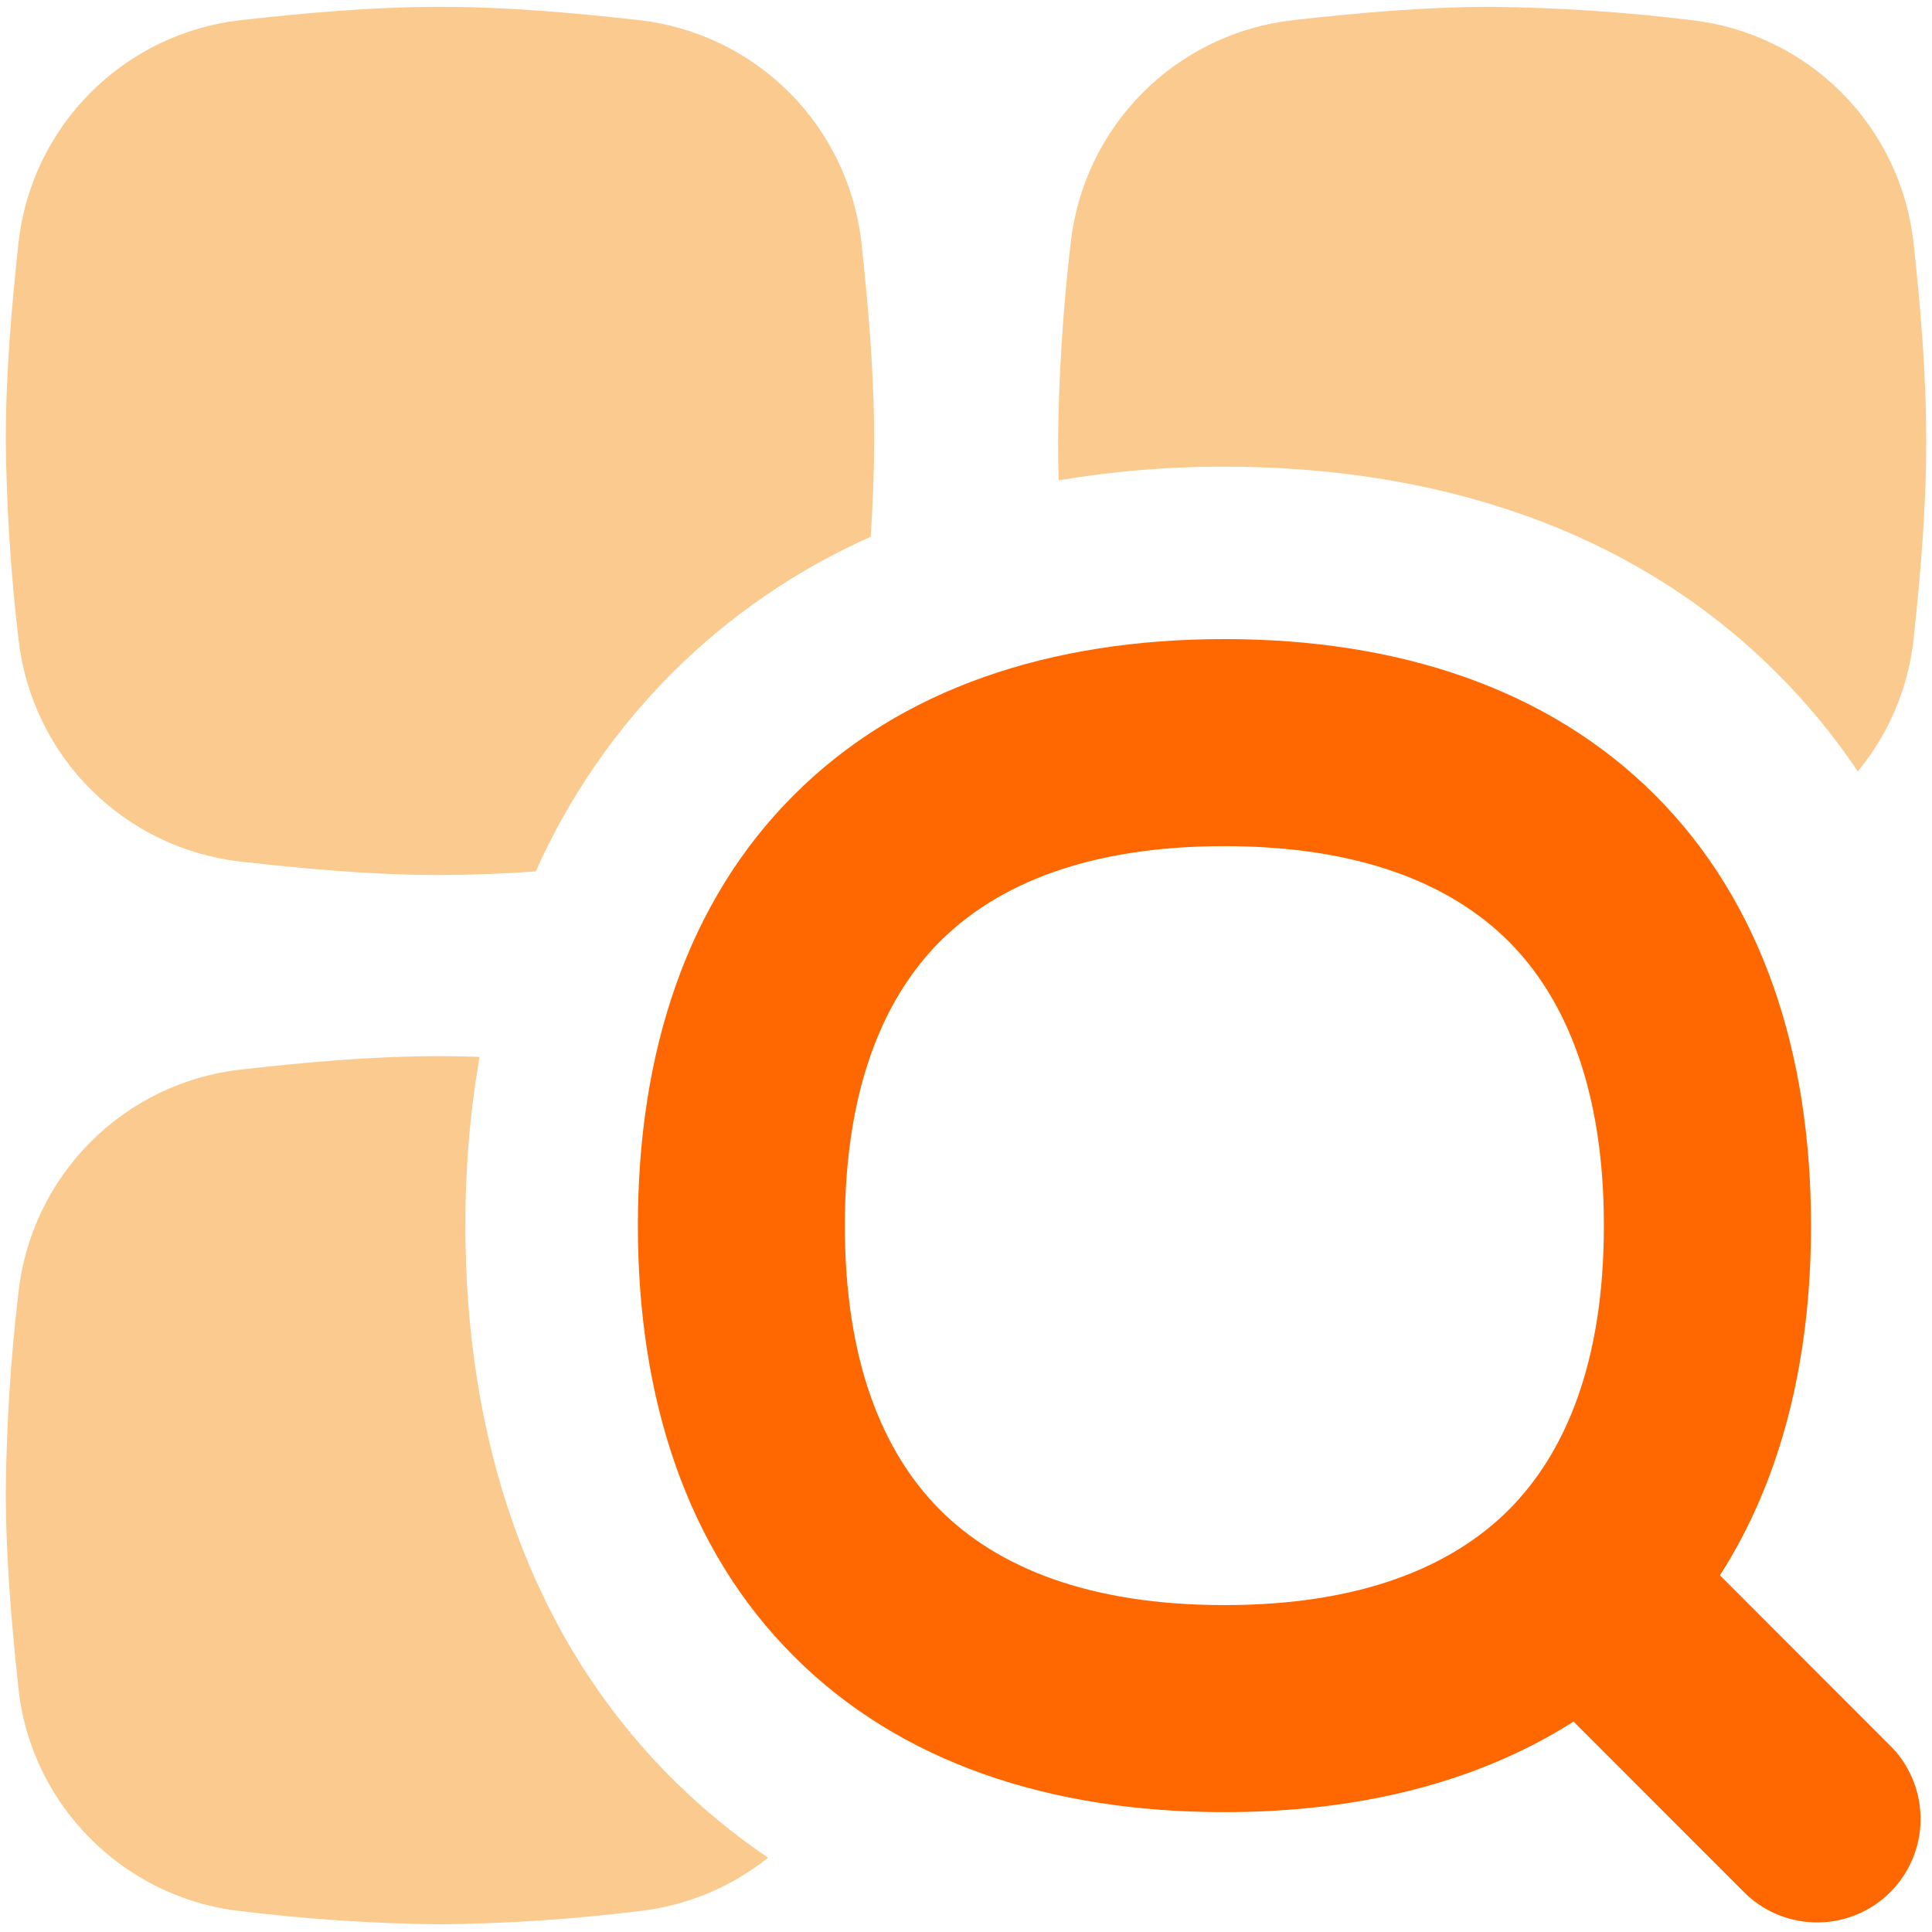 <svg width="24" height="24" viewBox="0 0 24 24" fill="none" xmlns="http://www.w3.org/2000/svg">
<g clip-path="url(#clip0_4264_19133)">
<path fill-rule="evenodd" clip-rule="evenodd" d="M2.983 0.251C3.77 0.164 4.605 0.085 5.467 0.085C6.328 0.085 7.164 0.164 7.946 0.251C8.65 0.332 9.306 0.649 9.807 1.151C10.307 1.653 10.622 2.31 10.701 3.015C10.785 3.795 10.859 4.623 10.859 5.476C10.859 5.881 10.841 6.279 10.816 6.668C9.896 7.077 9.059 7.651 8.347 8.362C7.638 9.073 7.064 9.908 6.655 10.825C6.26 10.854 5.864 10.868 5.467 10.87C4.605 10.87 3.77 10.791 2.987 10.703C2.282 10.623 1.626 10.306 1.125 9.804C0.624 9.302 0.309 8.645 0.23 7.94C0.133 7.122 0.081 6.3 0.072 5.476C0.072 4.623 0.146 3.795 0.23 3.015C0.308 2.31 0.623 1.654 1.123 1.152C1.624 0.65 2.279 0.332 2.983 0.251ZM5.957 13.129C5.793 13.123 5.628 13.121 5.464 13.12C4.603 13.12 3.767 13.199 2.985 13.287C2.281 13.367 1.625 13.685 1.124 14.187C0.624 14.689 0.308 15.346 0.23 16.05C0.133 16.868 0.081 17.69 0.072 18.514C0.072 19.367 0.146 20.197 0.23 20.977C0.384 22.424 1.541 23.579 2.985 23.74C3.807 23.841 4.635 23.896 5.464 23.905C6.293 23.896 7.121 23.841 7.944 23.74C8.544 23.672 9.093 23.435 9.542 23.077C9.112 22.787 8.712 22.456 8.345 22.09C6.508 20.253 5.781 17.775 5.781 15.226C5.779 14.523 5.838 13.821 5.957 13.129ZM23.078 9.582C23.465 9.115 23.706 8.543 23.771 7.94C23.855 7.16 23.928 6.332 23.928 5.476C23.928 4.623 23.855 3.795 23.771 3.015C23.692 2.31 23.378 1.653 22.877 1.151C22.377 0.649 21.721 0.332 21.017 0.251C20.194 0.15 19.365 0.094 18.535 0.085C17.675 0.085 16.838 0.164 16.056 0.251C15.352 0.332 14.696 0.649 14.196 1.151C13.695 1.653 13.38 2.31 13.301 3.015C13.205 3.832 13.152 4.654 13.144 5.476C13.144 5.641 13.147 5.806 13.151 5.967C13.831 5.852 14.52 5.795 15.209 5.797C17.759 5.797 20.237 6.524 22.073 8.362C22.456 8.742 22.788 9.15 23.078 9.582Z" fill="#FACA8F"/>
<path fill-rule="evenodd" clip-rule="evenodd" d="M10.495 15.225C10.495 13.542 10.965 12.409 11.678 11.694C12.393 10.981 13.526 10.511 15.21 10.511C16.893 10.511 18.026 10.981 18.741 11.694C19.454 12.409 19.924 13.542 19.924 15.225C19.924 16.909 19.454 18.042 18.741 18.757C18.026 19.47 16.893 19.939 15.21 19.939C13.526 19.939 12.393 19.47 11.678 18.757C10.965 18.042 10.495 16.909 10.495 15.225ZM15.21 7.939C13.053 7.939 11.186 8.55 9.861 9.877C8.534 11.202 7.924 13.069 7.924 15.225C7.924 17.382 8.534 19.249 9.861 20.574C11.186 21.901 13.053 22.511 15.21 22.511C16.864 22.511 18.347 22.151 19.547 21.386L21.696 23.536C21.94 23.763 22.262 23.887 22.596 23.881C22.929 23.875 23.247 23.74 23.482 23.505C23.718 23.269 23.852 22.951 23.858 22.618C23.864 22.285 23.741 21.963 23.514 21.719L21.366 19.569C22.135 18.369 22.497 16.883 22.497 15.225C22.497 13.069 21.885 11.202 20.56 9.877C19.233 8.55 17.366 7.939 15.211 7.939H15.21Z" fill="#FF6800"/>
</g>
<defs>
<clipPath id="clip0_4264_19133">
<rect width="24" height="24" fill="white"/>
</clipPath>
</defs>
</svg>
